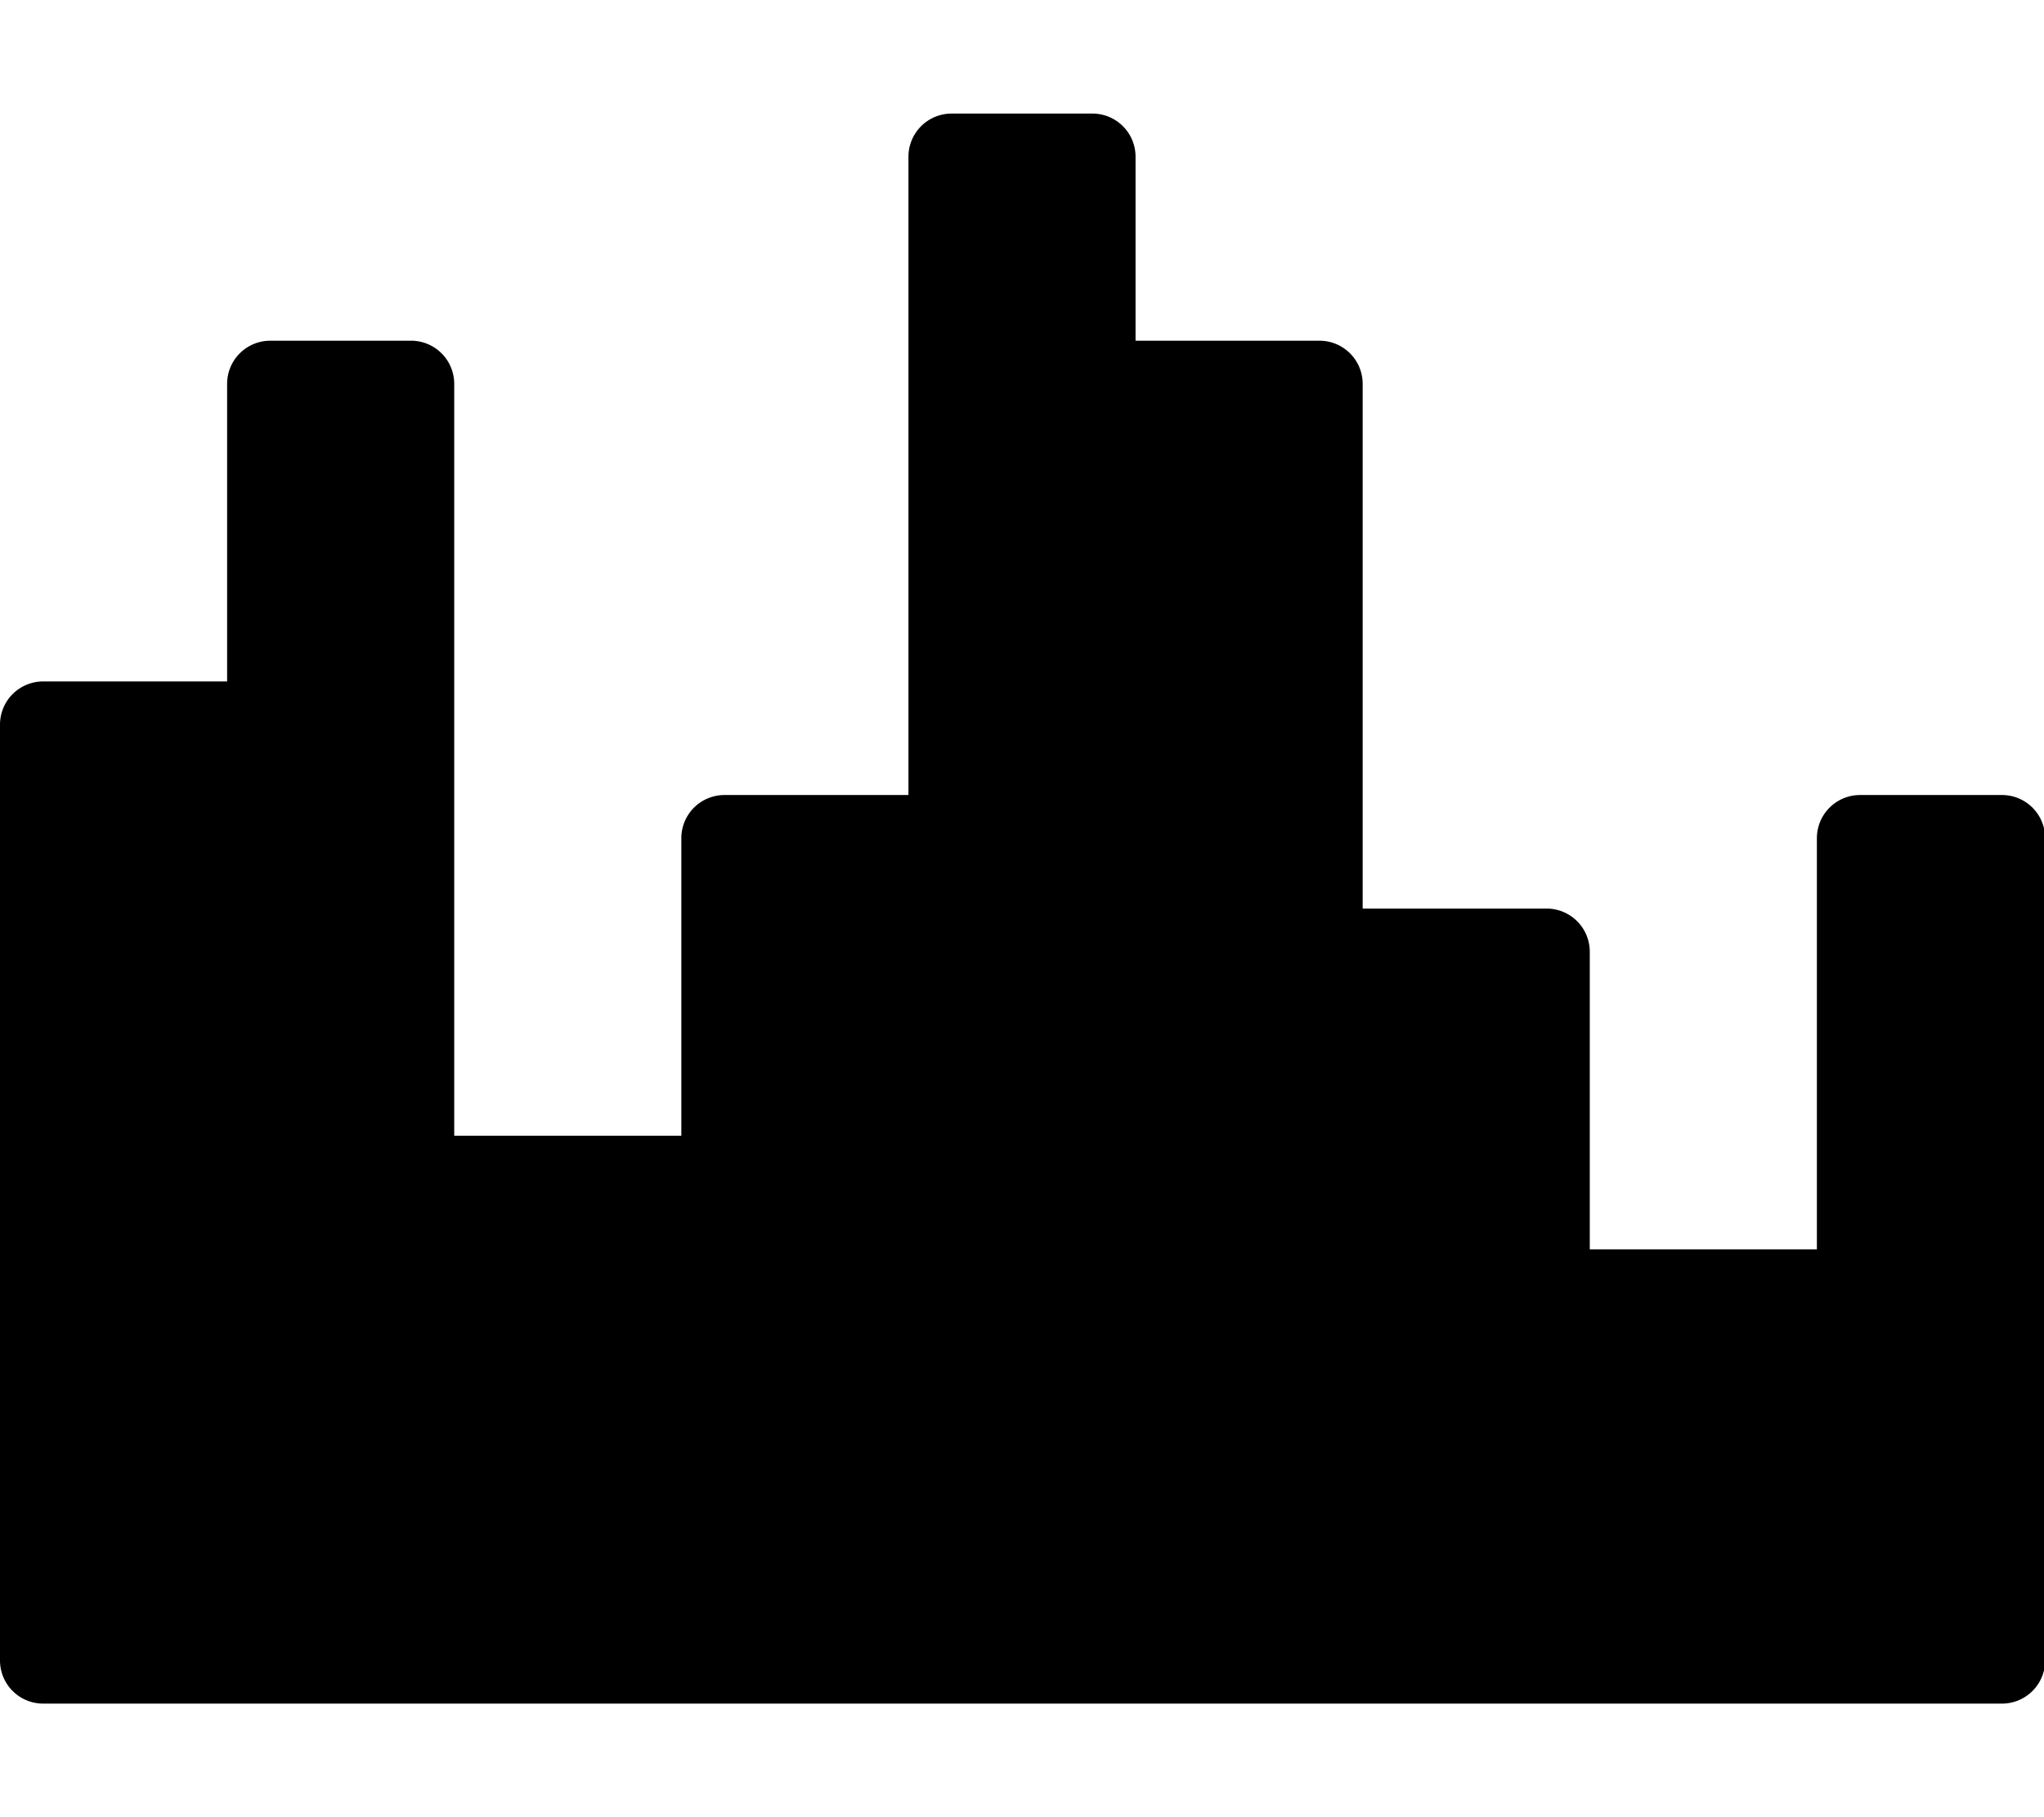 <svg id="Layer_1" data-name="Layer 1" xmlns="http://www.w3.org/2000/svg" width="18" height="16" viewBox="0 0 18 16"><title>LUIicons</title><path d="M16,7.38V11H14V8.38A.38.38,0,0,0,13.63,8H12V3.38A.38.38,0,0,0,11.63,3H10V1.38A.38.38,0,0,0,9.63,1H8.38A.38.38,0,0,0,8,1.38V7H6.38A.38.38,0,0,0,6,7.38V10H4V3.38A.38.38,0,0,0,3.63,3H2.38A.38.38,0,0,0,2,3.38V6H.38A.38.38,0,0,0,0,6.38v8.24A.38.38,0,0,0,.38,15H17.63a.38.38,0,0,0,.38-.38V7.38A.38.38,0,0,0,17.63,7H16.38A.38.38,0,0,0,16,7.38Z"/></svg>